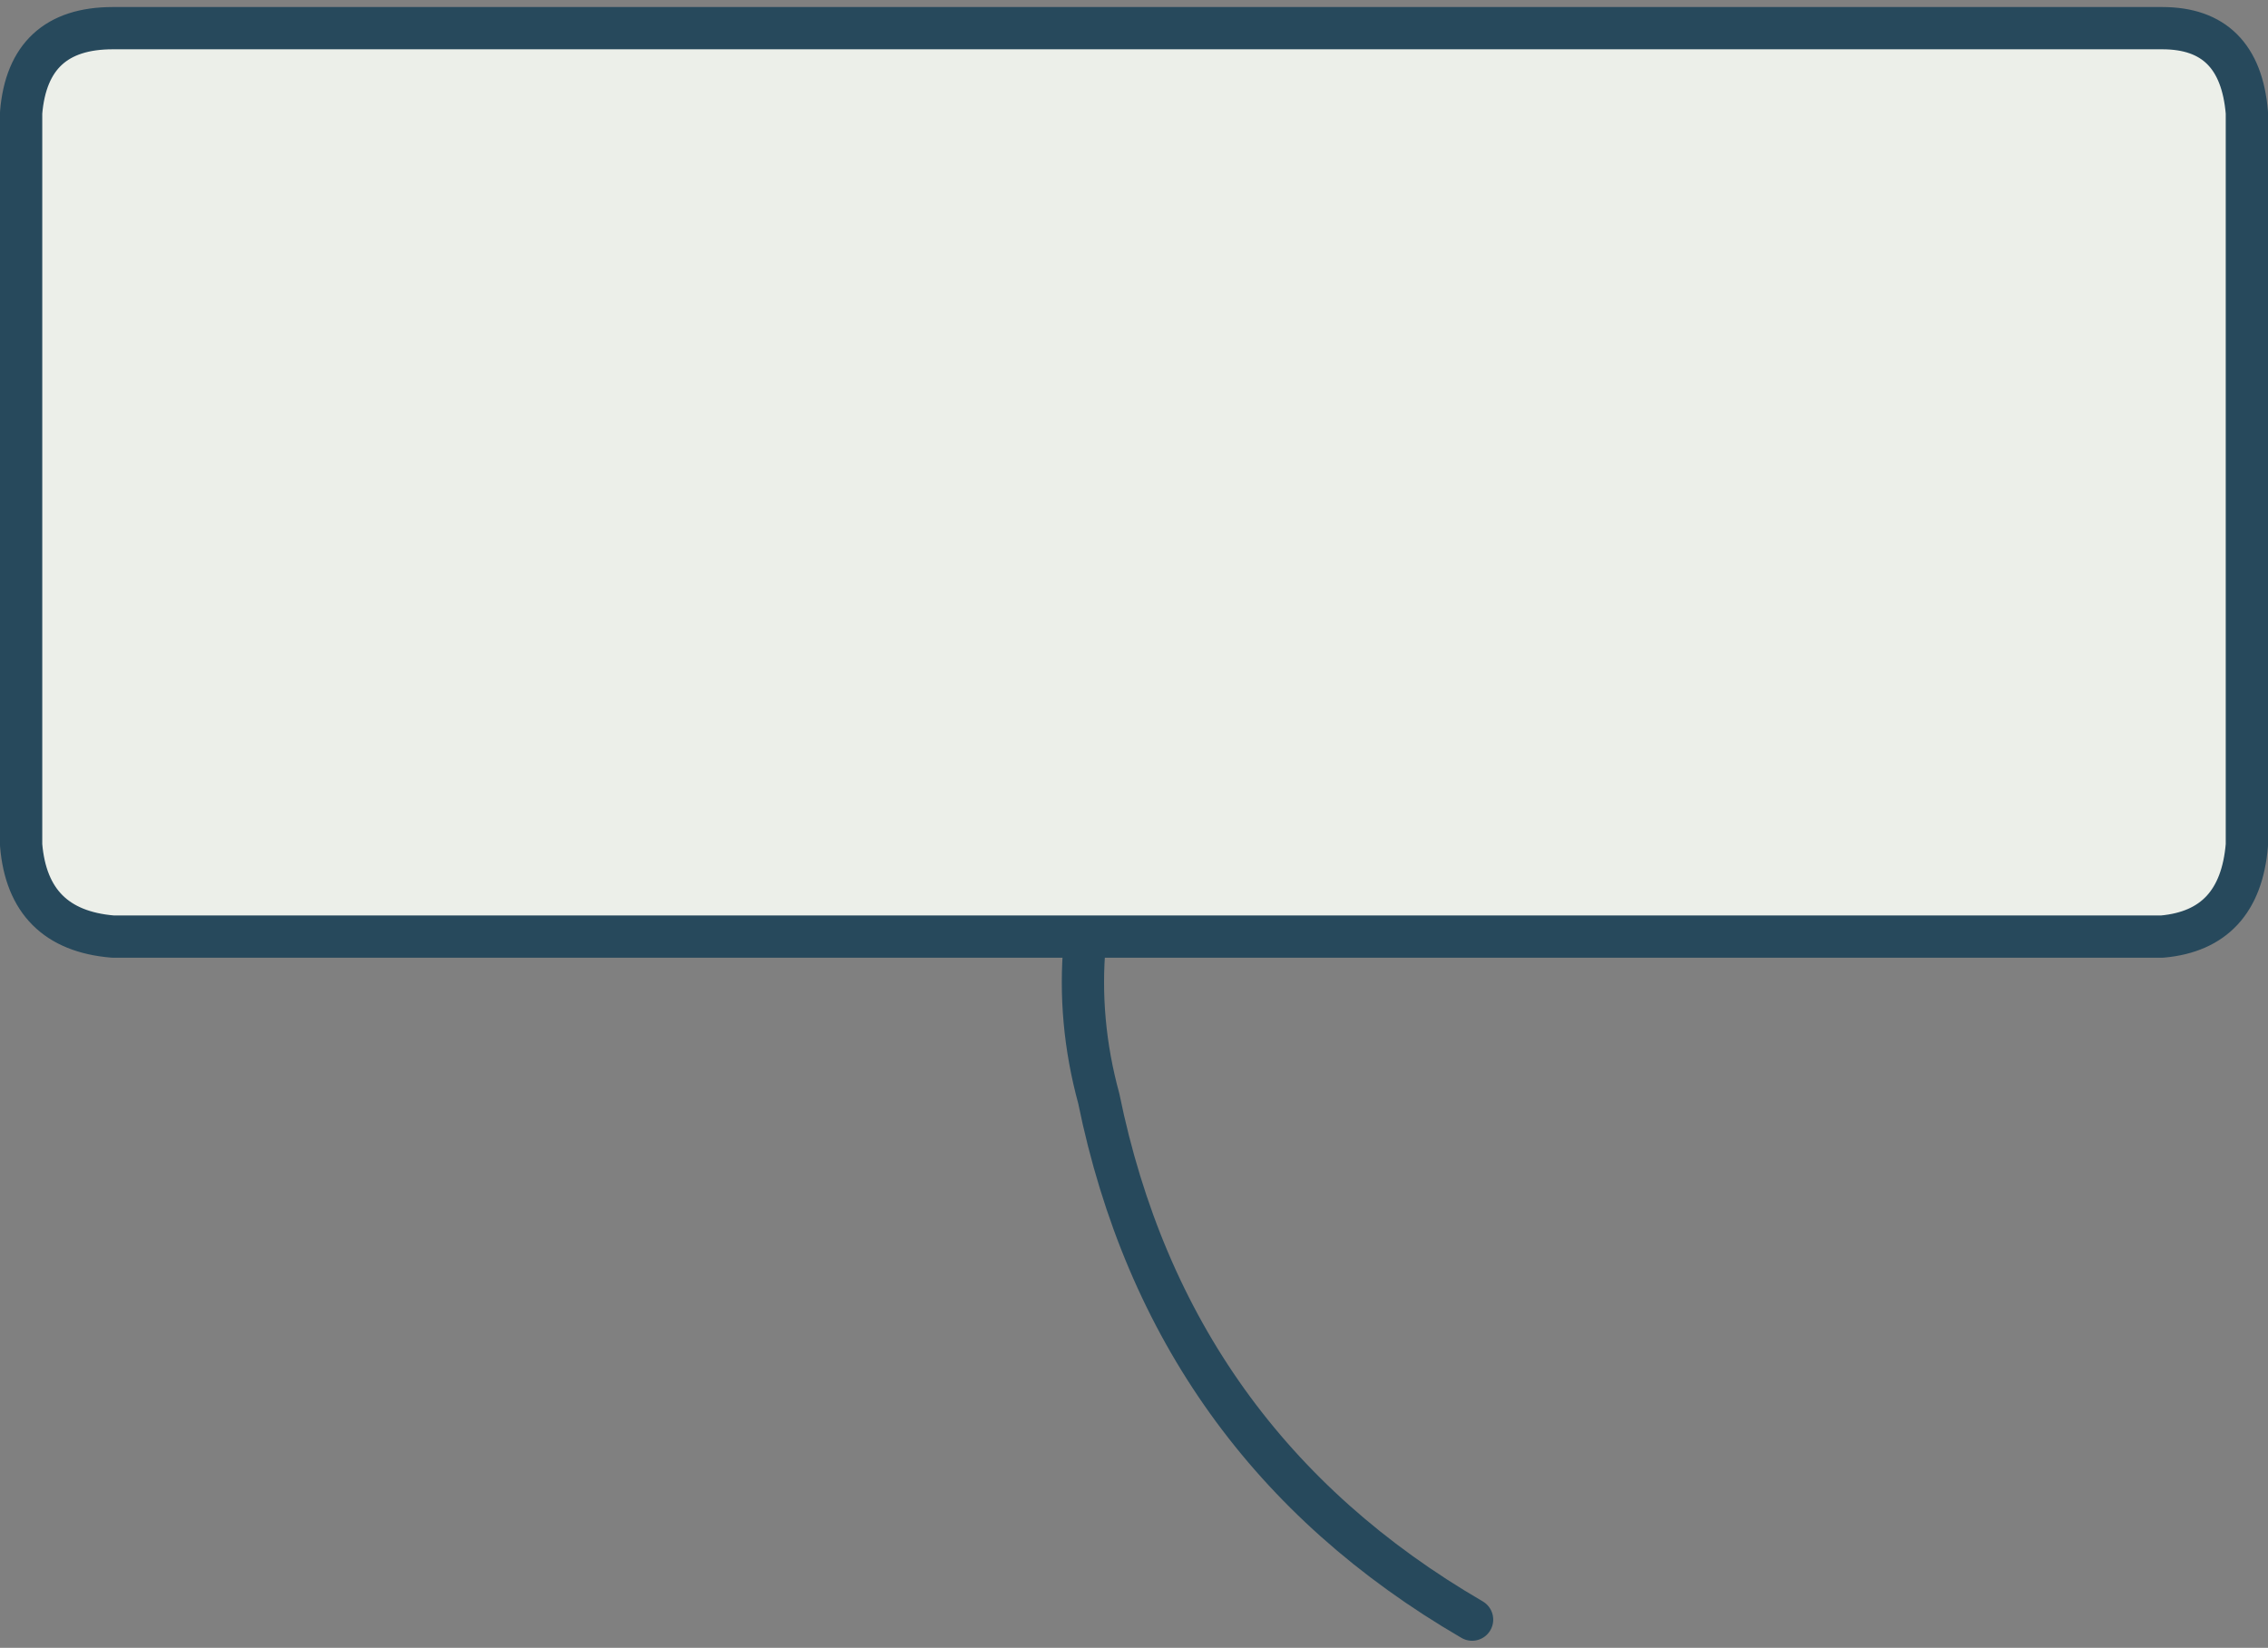 <?xml version="1.0" encoding="UTF-8" standalone="no"?>
<svg xmlns:xlink="http://www.w3.org/1999/xlink" height="11.7px" width="16.1px" xmlns="http://www.w3.org/2000/svg">
  <rect width="100%" height="100%" fill="#808080" stroke="none"/>
  <g transform="matrix(1.0, 0.0, 0.0, 1.0, 8.05, 5.85)">
    <path d="M7.3 -5.65 Q7.85 -5.65 7.9 -5.05 L7.9 0.15 Q7.85 0.75 7.3 0.8 L-7.25 0.8 Q-7.85 0.75 -7.9 0.15 L-7.9 -5.05 Q-7.85 -5.65 -7.25 -5.65 L7.3 -5.65" fill="#ecefe9" fill-rule="evenodd" stroke="none"/>
    <path d="M7.3 -5.65 L-7.25 -5.65 Q-7.85 -5.65 -7.9 -5.05 L-7.9 0.15 Q-7.85 0.75 -7.25 0.8 L7.3 0.8 Q7.85 0.75 7.9 0.15 L7.9 -5.05 Q7.85 -5.65 7.3 -5.65 M-0.35 0.85 Q-0.4 1.4 -0.25 1.95 0.25 4.4 2.4 5.65" fill="none" stroke="#27495c" stroke-linecap="round" stroke-linejoin="round" stroke-width="0.3"/>
  </g>
</svg>
